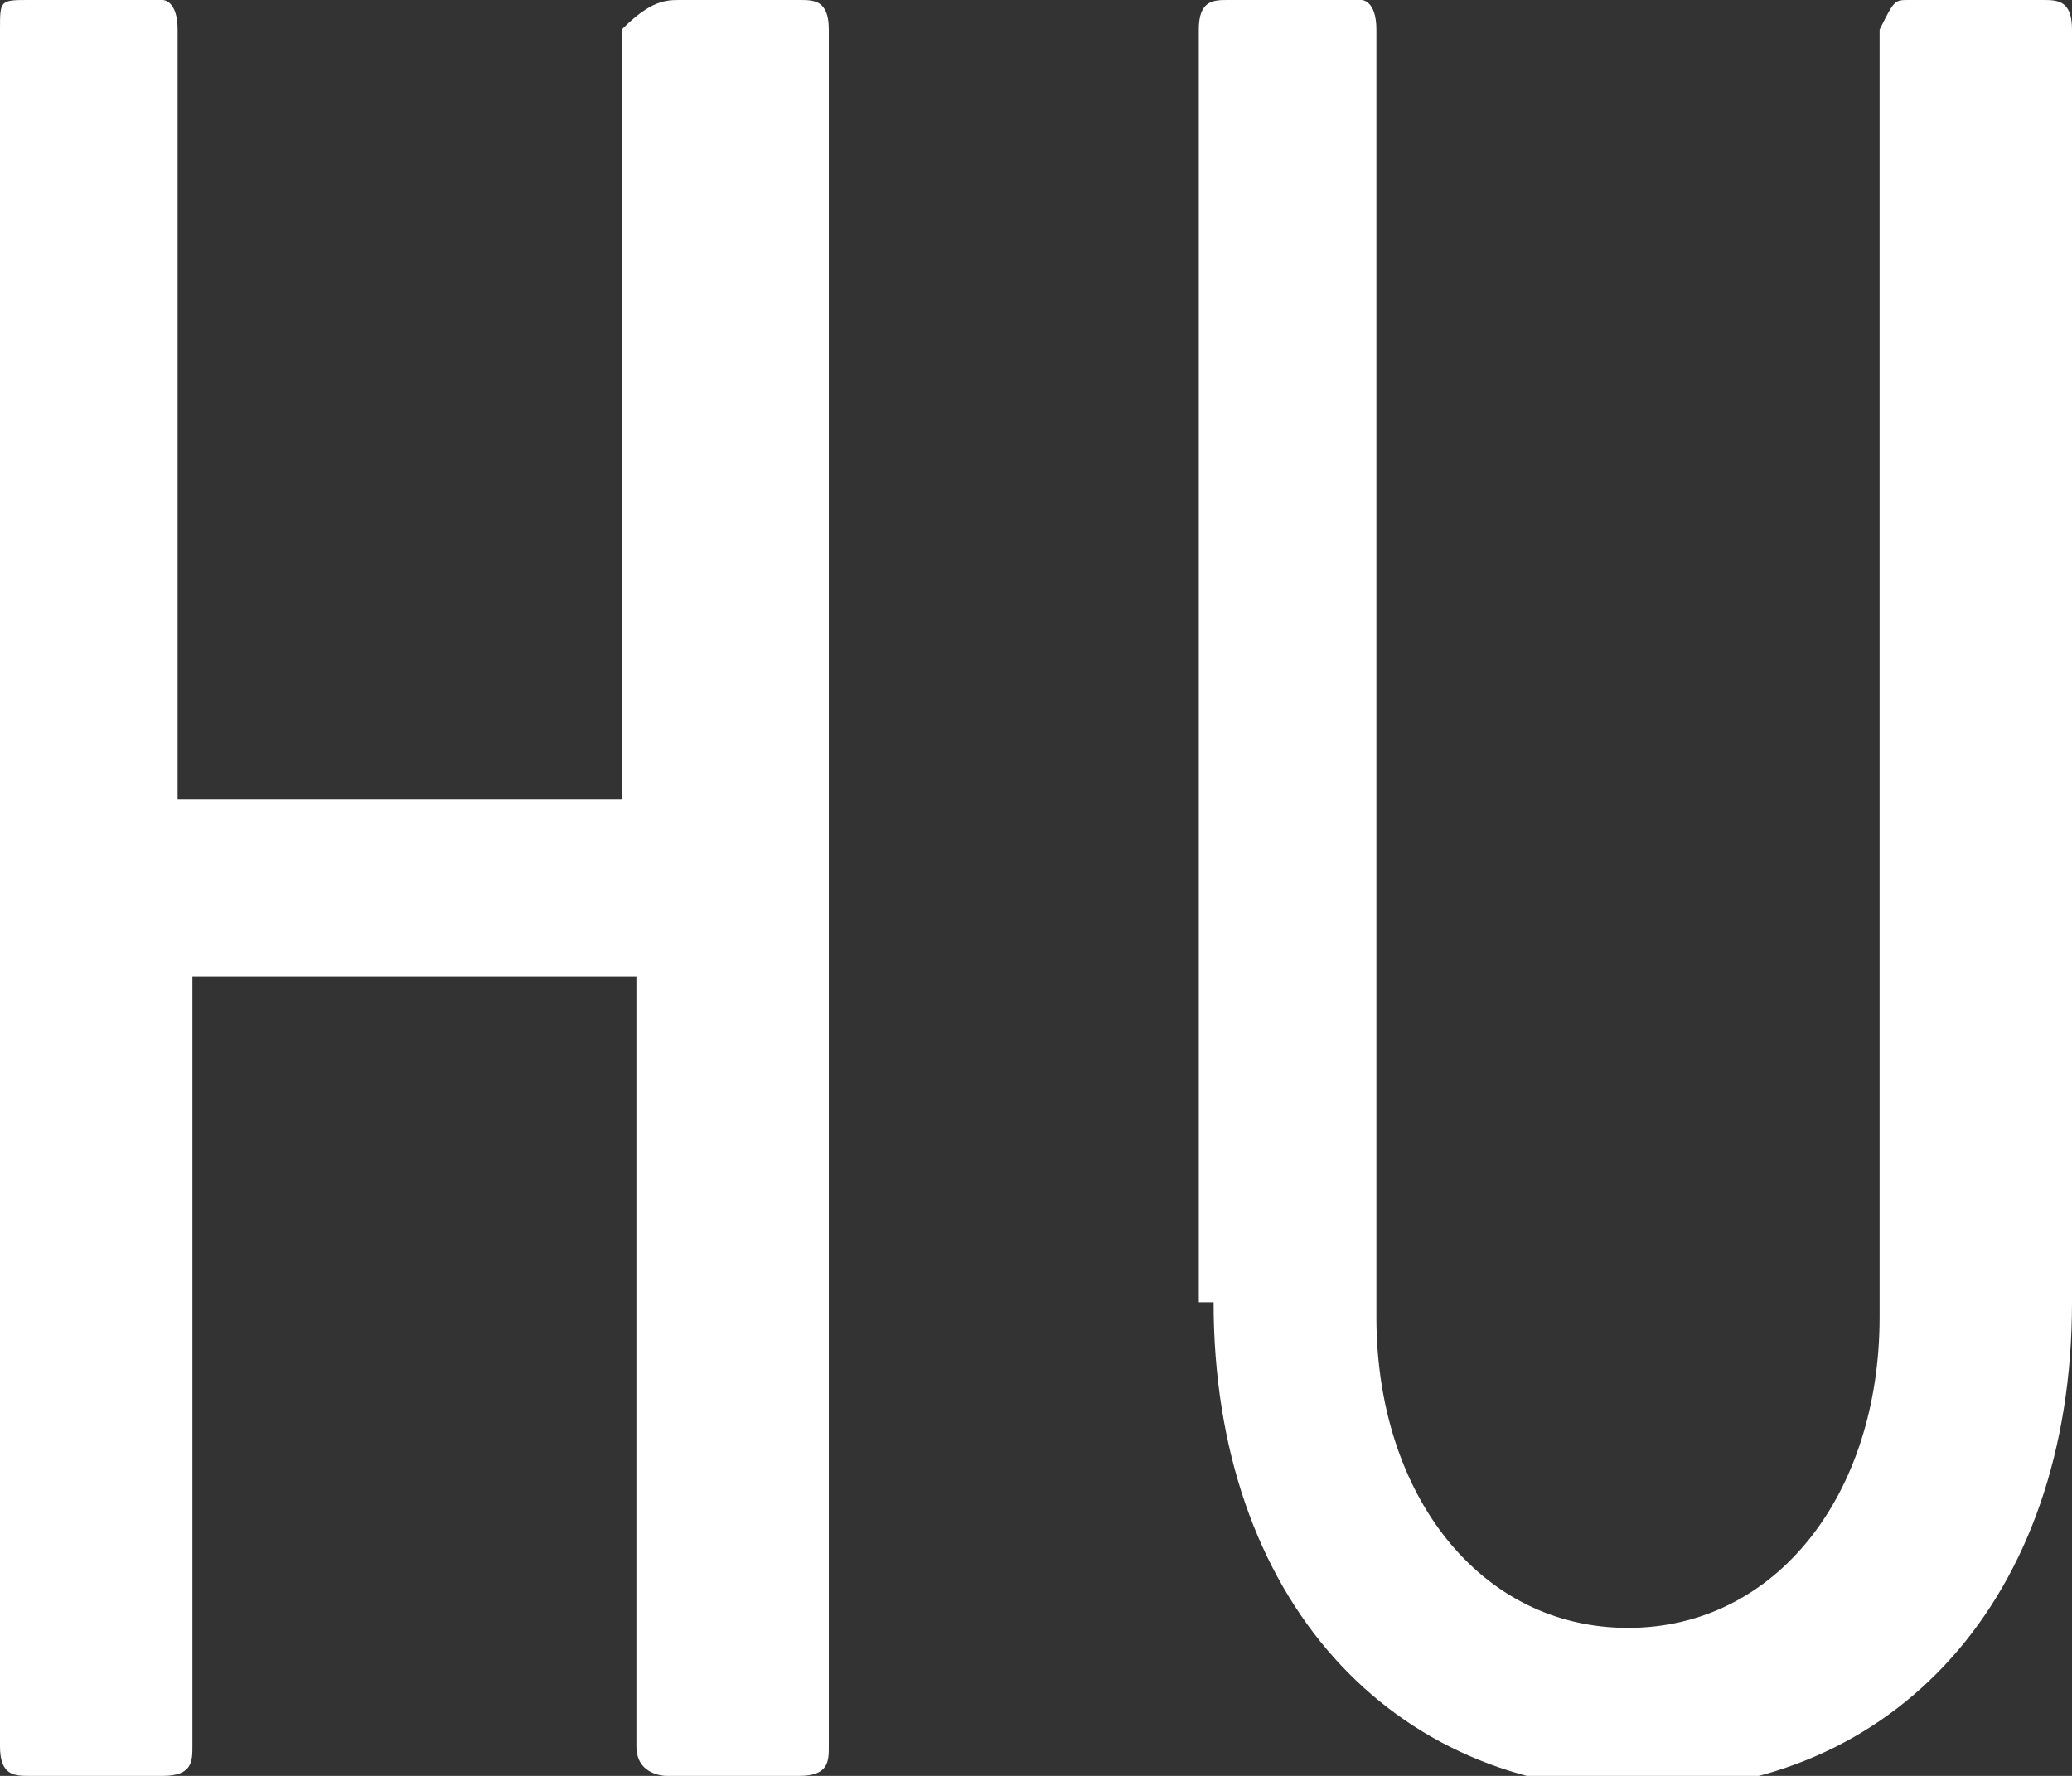 <?xml version="1.0" encoding="UTF-8"?>
<svg xmlns="http://www.w3.org/2000/svg" version="1.1" viewBox="0 0 14 12">
  <rect x="0" y="0" width="14" height="12" fill="#333333" stroke="none"/>
  <defs>
    <style>
      .cls-1 {
        fill: #fff;
      }
    </style>
  </defs>
  <!-- Generator: Adobe Illustrator 28.7.1, SVG Export Plug-In . SVG Version: 1.2.0 Build 142)  -->
  <g>
    <g id="Ebene_2">
      <g id="Ebene_1-2">
        <g>
          <path class="cls-1" d="M4.5,0h.9C5.5,0,5.6,0,5.6.2v11.6c0,.1,0,.2-.2.2h-.9c0,0-.2,0-.2-.2v-5.2s0,0,0,0H1.3s0,0,0,0v5.2c0,.1,0,.2-.2.2H.2c-.1,0-.2,0-.2-.2V.2C0,0,0,0,.2,0h.9C1.1,0,1.2,0,1.2.2v5.2s0,0,0,0h3s0,0,0,0V.2C4.4,0,4.5,0,4.6,0h0Z"/>
          <path class="cls-1" d="M8.1,8.8V.2C8.1,0,8.2,0,8.3,0h.9C9.2,0,9.3,0,9.3.2v8.7c0,1.2.7,2.1,1.7,2.1s1.7-.9,1.7-2.1V.2C12.8,0,12.8,0,12.9,0h.9C13.9,0,14,0,14,.2v8.6c0,2-1.2,3.3-2.9,3.3s-2.9-1.3-2.9-3.3Z"/>
        </g>
      </g>
    </g>
  </g>
</svg>